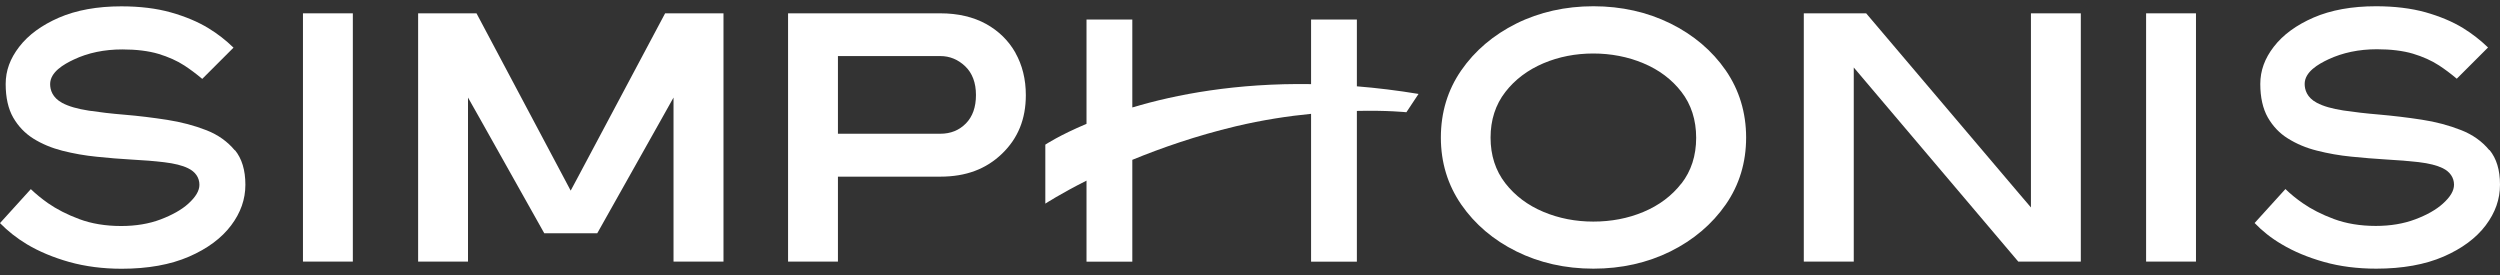 <svg width="200" height="22" viewBox="0 0 200 22" fill="none" xmlns="http://www.w3.org/2000/svg">
<rect x="0" y="0" width="200" height="22" fill="#333333" stroke="none"/>
<path d="M133.638 1.88C131.788 0.967 129.712 0.5 127.472 0.5C125.233 0.5 123.156 0.967 121.314 1.88C119.478 2.793 117.99 4.053 116.899 5.631C115.814 7.196 115.269 9.001 115.269 11.004C115.269 13.007 115.822 14.797 116.899 16.361C117.99 17.94 119.478 19.207 121.314 20.113C123.156 21.026 125.226 21.493 127.472 21.493C129.719 21.493 131.788 21.026 133.638 20.113C135.474 19.2 136.962 17.94 138.06 16.361C139.145 14.797 139.69 12.999 139.69 11.004C139.69 9.008 139.138 7.196 138.06 5.631C136.969 4.053 135.481 2.793 133.638 1.88ZM134.517 14.67C133.751 15.661 132.724 16.432 131.469 16.956C130.236 17.473 128.89 17.727 127.465 17.727C126.041 17.727 124.709 17.466 123.475 16.949C122.221 16.425 121.2 15.654 120.428 14.663C119.641 13.651 119.245 12.419 119.245 11.011C119.245 9.602 119.641 8.371 120.428 7.358C121.193 6.368 122.221 5.596 123.468 5.065C124.701 4.541 126.048 4.28 127.458 4.28C128.869 4.28 130.229 4.541 131.462 5.058C132.717 5.582 133.737 6.346 134.51 7.344C135.296 8.356 135.693 9.595 135.693 11.025C135.693 12.454 135.296 13.679 134.51 14.691L134.517 14.67Z" fill="white"/>
<path d="M149.293 1.066H144.304V20.927H148.301V6.842V5.398L149.236 6.502L161.461 20.927H166.465V1.066H162.475V15.151V16.595L161.532 15.491L149.293 1.066Z" fill="white"/>
<path d="M175.678 1.066H171.688V20.927H175.678V1.066Z" fill="white"/>
<path d="M199.142 12.009C198.568 11.308 197.81 10.77 196.889 10.409C195.918 10.027 194.862 9.744 193.735 9.574C192.587 9.397 191.439 9.262 190.319 9.163C189.285 9.078 188.328 8.965 187.47 8.838C186.556 8.696 185.862 8.498 185.344 8.222C184.543 7.797 184.373 7.167 184.373 6.714C184.373 5.752 185.458 5.129 186.273 4.747C187.407 4.216 188.711 3.94 190.149 3.94C191.269 3.94 192.24 4.06 193.034 4.294C193.827 4.534 194.529 4.846 195.124 5.235C195.578 5.532 196.053 5.886 196.542 6.297L199.043 3.798C198.434 3.211 197.768 2.694 197.059 2.255C196.208 1.732 195.188 1.307 194.04 0.981C192.892 0.663 191.559 0.5 190.078 0.5C188.151 0.5 186.471 0.804 185.082 1.406C183.714 2.001 182.644 2.779 181.907 3.735C181.177 4.676 180.823 5.653 180.823 6.721C180.823 7.79 181.028 8.696 181.425 9.397C181.829 10.098 182.361 10.664 183.027 11.074C183.714 11.506 184.501 11.839 185.358 12.051C186.244 12.278 187.173 12.44 188.108 12.532C189.058 12.631 190 12.702 190.9 12.759C191.857 12.808 192.736 12.886 193.501 12.971C194.323 13.07 194.947 13.226 195.415 13.453C195.996 13.736 196.322 14.21 196.322 14.776C196.322 15.257 196.031 15.753 195.422 16.298C194.897 16.772 194.153 17.197 193.225 17.544C192.297 17.897 191.233 18.074 190.064 18.074C188.831 18.074 187.704 17.89 186.712 17.522C185.741 17.161 184.898 16.73 184.21 16.248C183.7 15.894 183.239 15.519 182.835 15.123L180.369 17.841C180.986 18.485 181.709 19.058 182.531 19.539C183.502 20.12 184.636 20.594 185.918 20.955C187.194 21.316 188.597 21.493 190.1 21.493C192.197 21.493 194.012 21.167 195.493 20.523C196.953 19.886 198.087 19.051 198.859 18.025C199.624 17.006 200 15.944 200 14.769C200 13.594 199.717 12.674 199.164 12.002L199.142 12.009Z" fill="white"/>
<path d="M18.794 12.009C19.347 12.681 19.631 13.608 19.631 14.776C19.631 15.944 19.255 17.013 18.49 18.032C17.717 19.058 16.59 19.893 15.123 20.53C13.642 21.174 11.828 21.5 9.73 21.5C8.228 21.5 6.825 21.316 5.549 20.962C4.273 20.601 3.132 20.127 2.162 19.547C1.347 19.058 0.624 18.485 0 17.848L2.466 15.13C2.87 15.519 3.331 15.894 3.841 16.255C4.536 16.737 5.372 17.168 6.343 17.529C7.328 17.897 8.455 18.081 9.695 18.081C10.864 18.081 11.927 17.904 12.856 17.551C13.784 17.197 14.528 16.779 15.053 16.305C15.655 15.76 15.953 15.264 15.953 14.783C15.953 14.21 15.634 13.743 15.046 13.46C14.585 13.233 13.954 13.077 13.132 12.978C12.367 12.886 11.495 12.816 10.531 12.766C9.631 12.716 8.689 12.639 7.739 12.539C6.803 12.447 5.882 12.285 4.989 12.058C4.132 11.839 3.345 11.513 2.658 11.081C1.999 10.664 1.46 10.105 1.056 9.404C0.659 8.71 0.454 7.811 0.454 6.729C0.454 5.646 0.808 4.69 1.538 3.742C2.275 2.786 3.345 2.008 4.713 1.413C6.102 0.811 7.781 0.507 9.709 0.507C11.19 0.507 12.53 0.67 13.678 0.995C14.826 1.321 15.846 1.746 16.697 2.269C17.405 2.701 18.072 3.218 18.681 3.812L16.18 6.311C15.691 5.9 15.216 5.547 14.762 5.249C14.167 4.86 13.465 4.549 12.671 4.308C11.878 4.074 10.907 3.954 9.787 3.954C8.348 3.954 7.044 4.223 5.91 4.761C5.096 5.143 4.011 5.766 4.011 6.729C4.011 7.181 4.181 7.804 4.982 8.236C5.499 8.512 6.194 8.71 7.108 8.852C7.959 8.979 8.922 9.093 9.957 9.177C11.077 9.269 12.225 9.411 13.373 9.588C14.5 9.765 15.556 10.041 16.527 10.423C17.448 10.784 18.206 11.329 18.78 12.023L18.794 12.009Z" fill="white"/>
<path d="M28.227 1.066H24.237V20.927H28.227V1.066Z" fill="white"/>
<path d="M108.55 1.562H104.886V6.729C98.912 6.637 94.107 7.543 90.585 8.597V1.562H86.921V9.907C84.752 10.82 83.626 11.57 83.626 11.57V16.291C83.626 16.291 84.816 15.512 86.921 14.45V20.934H90.585V12.787C92.895 11.839 95.688 10.862 98.856 10.105C101.01 9.595 103.058 9.284 104.886 9.107V20.934H108.55V8.873C110.988 8.817 112.512 8.979 112.512 8.979L113.483 7.514C111.768 7.231 110.131 7.033 108.55 6.906V1.562Z" fill="white"/>
<path d="M46.129 14.366L45.654 15.25L45.186 14.366L38.12 1.066H33.45V20.927H37.44V9.829V7.804L38.44 9.574L43.542 18.662H47.78L52.89 9.574L53.882 7.804V9.829V20.927H57.879V1.066H53.209L46.129 14.366Z" fill="white"/>
<path d="M81.237 4.223C80.685 3.253 79.898 2.475 78.885 1.915C77.864 1.356 76.638 1.066 75.228 1.066H63.045V4.485H75.228C75.979 4.485 76.645 4.761 77.212 5.299C77.786 5.844 78.077 6.622 78.077 7.599C78.077 8.576 77.807 9.326 77.276 9.871C76.737 10.423 76.05 10.699 75.228 10.699H67.035V4.485H63.045V20.927H67.035V14.132H75.228C77.269 14.132 78.885 13.53 80.167 12.292C81.443 11.06 82.067 9.524 82.067 7.606C82.067 6.339 81.783 5.2 81.23 4.223H81.237Z" fill="white"/>
</svg>
